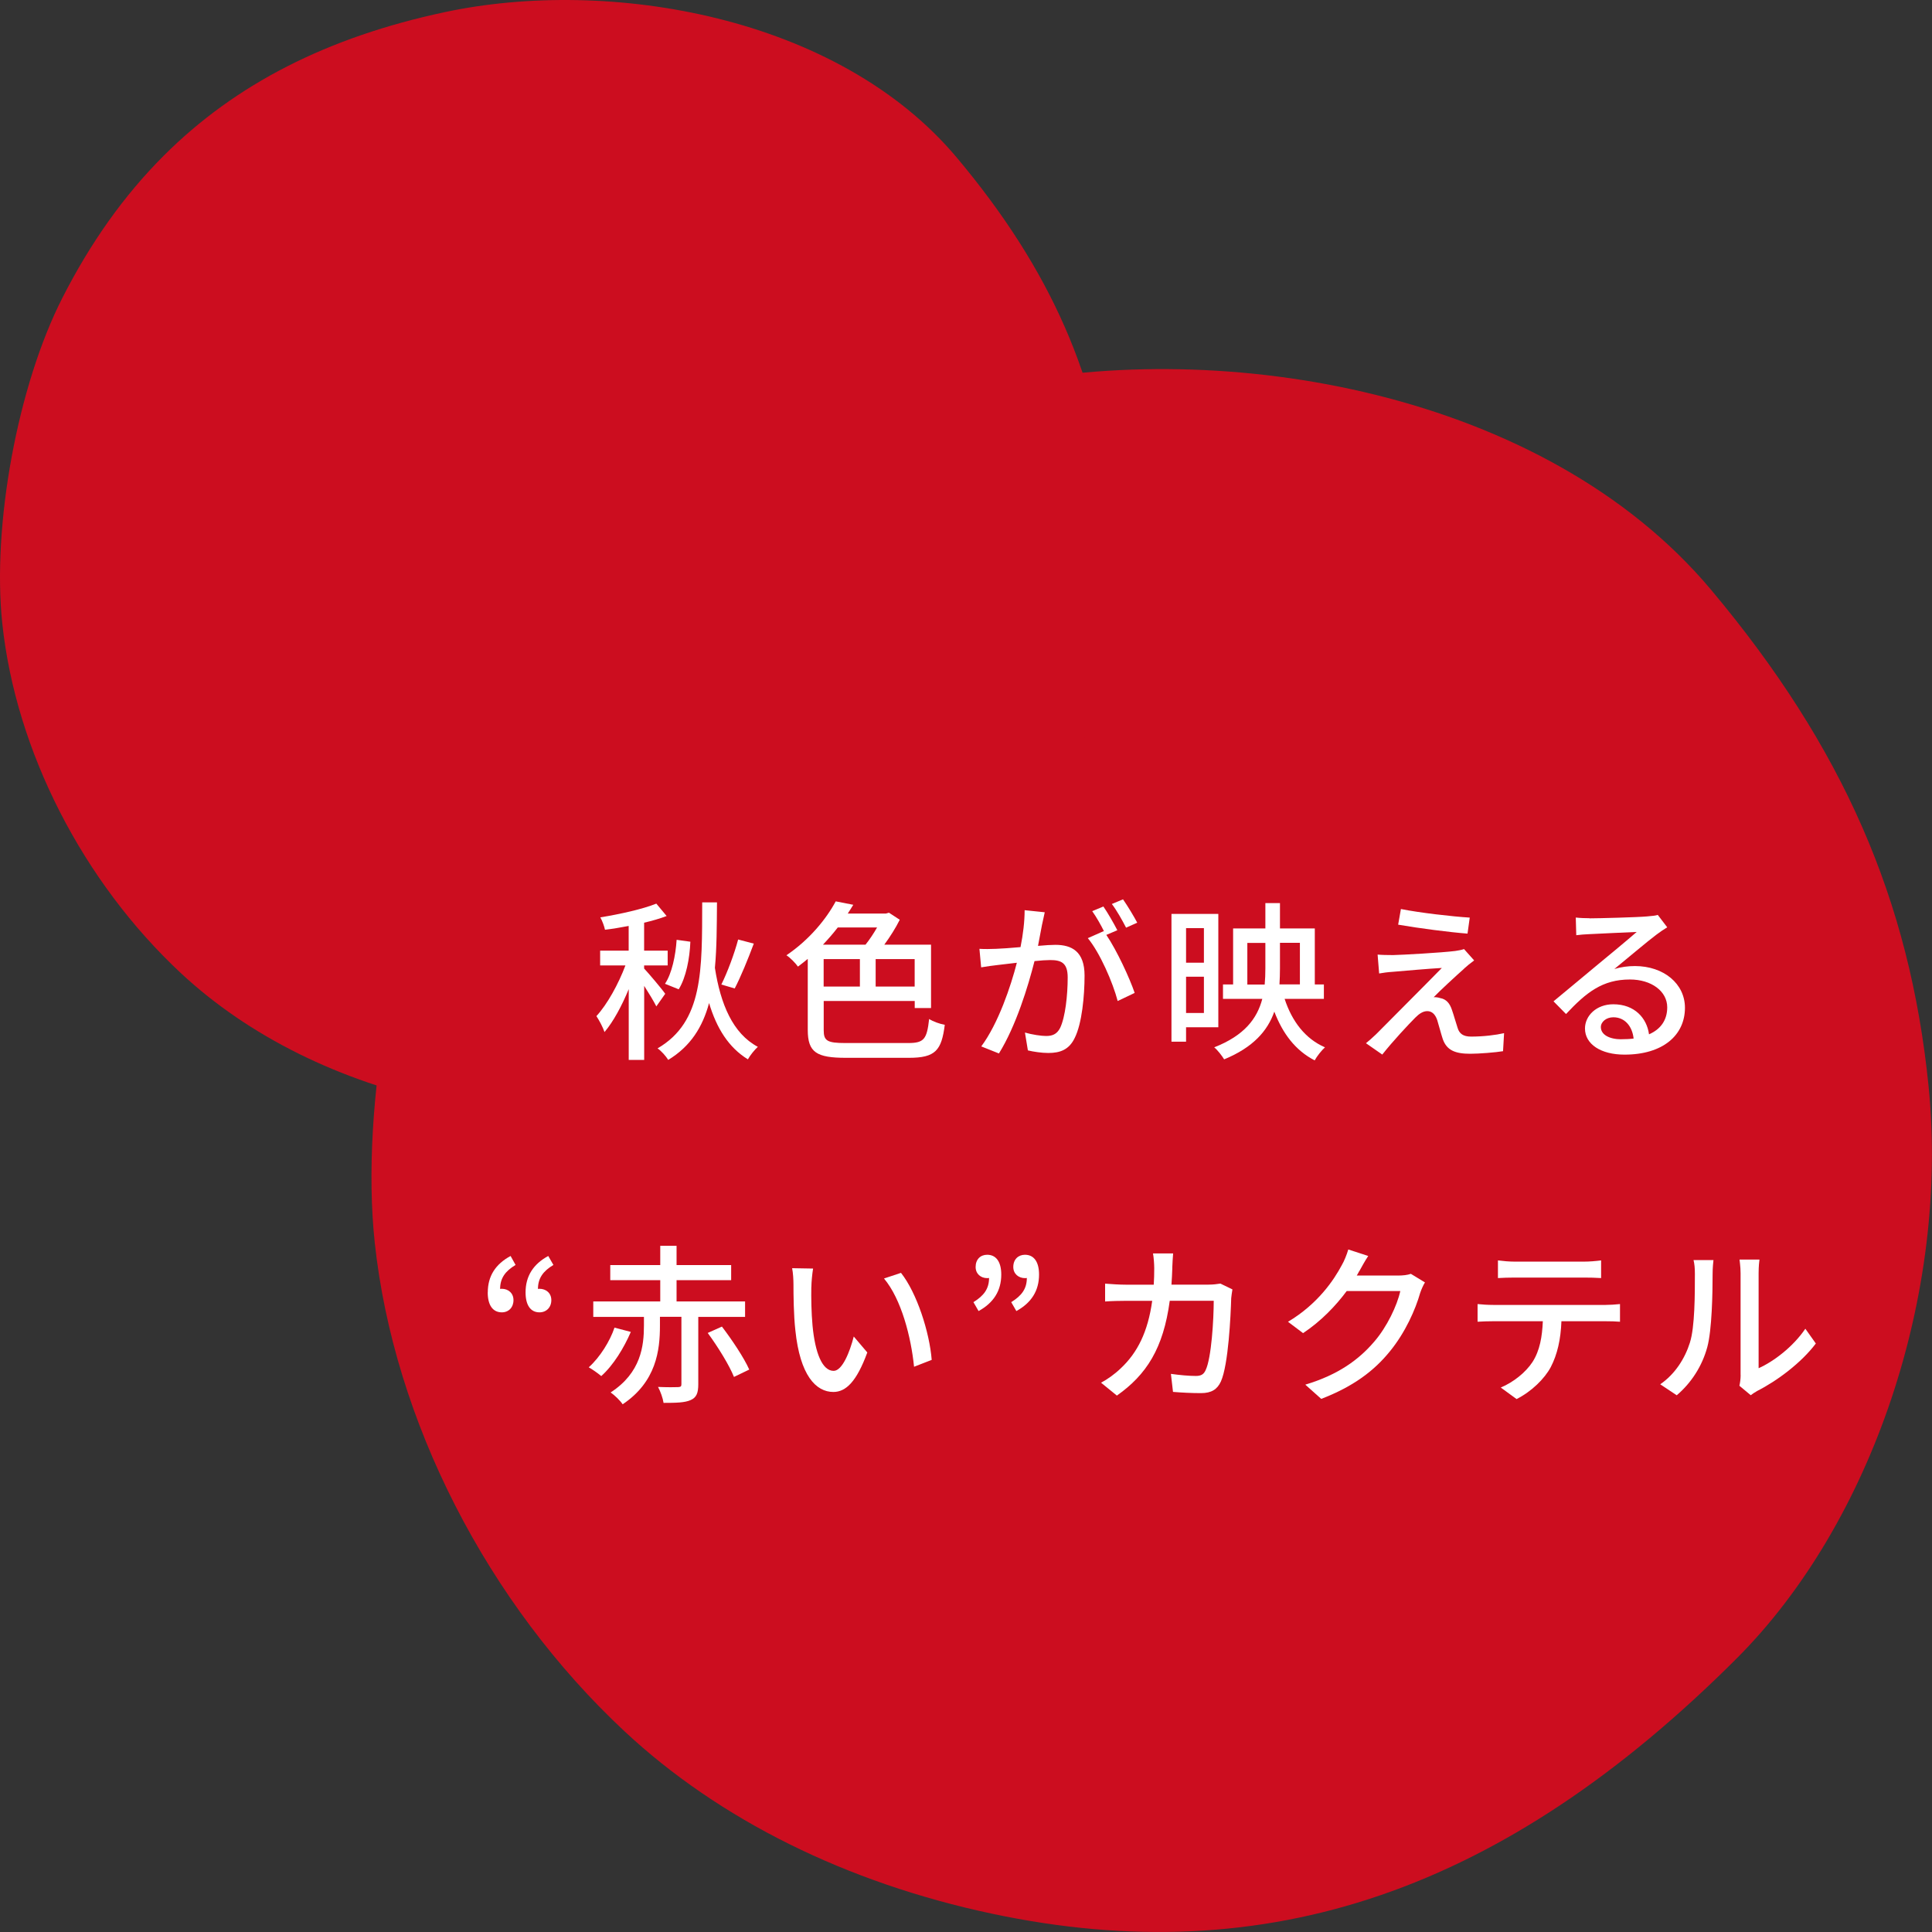<?xml version="1.0" encoding="UTF-8"?><svg xmlns="http://www.w3.org/2000/svg" width="315" height="315" viewBox="0 0 315 315"><rect x="0" y="0" width="315" height="315" fill="#333333" stroke="none"/><defs><style>.uuid-d763cd6e-d11a-4a30-9758-5ab51daa67aa{fill:#fff;}.uuid-8510587b-dc88-4750-8419-df0f2bdf83d4{fill:#cc0d1f;}.uuid-79fb7de8-2a31-425b-bbdb-63df1f2f4039{mix-blend-mode:multiply;}.uuid-4f761b2e-7cdb-49d8-abb2-843b7f95ebbe{isolation:isolate;}</style></defs><g class="uuid-4f761b2e-7cdb-49d8-abb2-843b7f95ebbe"><g id="uuid-7a287263-cea0-493d-a619-475ad7207079"><g id="uuid-540c8230-04b2-4134-85d6-4810be78a18d"><g><g class="uuid-79fb7de8-2a31-425b-bbdb-63df1f2f4039"><path class="uuid-8510587b-dc88-4750-8419-df0f2bdf83d4" d="M97.91,95.75c-9.01,9.01-16.64,19.75-23.08,32.37-10.23,20.05-16.13,52.07-13.73,74.47,3.11,29.04,18.36,58.85,40.78,79.74,15.44,14.38,36.14,24.65,59.88,29.69,44.89,9.53,83.46-3.69,121.39-41.62,22.1-22.1,34.68-59.6,31.29-93.31-3.05-30.37-13.99-55.34-35.47-80.94-27.16-32.37-79.37-41.21-116.89-33.2-26.71,5.7-47.74,16.36-64.18,32.8Z"/></g><g class="uuid-79fb7de8-2a31-425b-bbdb-63df1f2f4039"><path class="uuid-8510587b-dc88-4750-8419-df0f2bdf83d4" d="M26.67,25.41c-6.44,6.44-11.89,14.11-16.48,23.12C2.88,62.85-1.33,85.72,.38,101.72c2.22,20.74,13.11,42.03,29.13,56.96,11.03,10.27,25.81,17.61,42.77,21.21,32.06,6.81,59.62-2.64,86.71-29.73,15.79-15.79,24.77-42.57,22.35-66.65-2.18-21.7-9.99-39.53-25.34-57.81C136.6,2.57,99.31-3.74,72.51,1.98,53.43,6.05,38.41,13.67,26.67,25.41Z"/></g><g><path class="uuid-d763cd6e-d11a-4a30-9758-5ab51daa67aa" d="M107.02,164.1c-.39-.78-1.23-2.18-1.99-3.36v12.07h-2.52v-11.54c-1.12,2.72-2.52,5.32-3.95,7-.25-.76-.87-1.93-1.32-2.6,1.76-1.9,3.61-5.26,4.73-8.26h-4.12v-2.41h4.65v-4.03c-1.32,.25-2.63,.48-3.86,.62-.11-.56-.45-1.46-.76-2.02,3.25-.53,6.89-1.34,9.13-2.24l1.68,2.02c-1.09,.42-2.35,.78-3.67,1.09v4.56h3.84v2.41h-3.84v.5c.67,.7,2.97,3.42,3.44,4.12l-1.46,2.07Zm9.88-16.97c-.03,3.84-.03,7.39-.34,10.67,.92,5.91,2.91,10.7,7,12.88-.5,.45-1.26,1.37-1.62,2.04-3.14-1.93-5.1-5.07-6.33-9.18-1.06,3.92-3.02,7.06-6.66,9.27-.36-.59-1.12-1.46-1.74-1.88,7.48-4.34,7.25-12.8,7.28-23.8h2.41Zm-8.48,13.27c1.12-1.65,1.74-4.62,1.9-7.17l2.24,.31c-.11,2.74-.7,5.82-1.9,7.76l-2.24-.9Zm14.48-6.55c-.95,2.55-2.13,5.43-3.11,7.31l-2.18-.64c.98-1.96,2.13-5.04,2.74-7.34l2.55,.67Z"/><path class="uuid-d763cd6e-d11a-4a30-9758-5ab51daa67aa" d="M148.07,170.06c2.6,0,3.05-.64,3.42-3.92,.64,.42,1.76,.81,2.55,.95-.53,4.17-1.51,5.38-5.85,5.38h-10.25c-4.79,0-6.24-.87-6.24-4.54v-11.59c-.5,.42-1.04,.84-1.6,1.26-.42-.59-1.26-1.46-1.88-1.85,3.78-2.55,6.52-5.96,8.04-8.79l2.86,.56c-.28,.48-.59,.95-.9,1.43h6.22l.5-.14,1.76,1.15c-.67,1.34-1.57,2.77-2.52,4.06h7.62v10.33h-2.66v-1.15h-14.84v4.76c0,1.74,.56,2.1,3.56,2.1h10.22Zm-11.48-18.84c-.73,.95-1.54,1.88-2.41,2.8h6.94c.67-.84,1.34-1.85,1.88-2.8h-6.41Zm-2.3,9.63h5.91v-4.48h-5.91v4.48Zm14.84-4.48h-6.36v4.48h6.36v-4.48Z"/><path class="uuid-d763cd6e-d11a-4a30-9758-5ab51daa67aa" d="M169.91,150.69c-.17,.87-.42,2.21-.67,3.53,1.15-.11,2.18-.17,2.83-.17,2.69,0,4.76,1.09,4.76,5.01,0,3.3-.42,7.81-1.6,10.16-.92,1.93-2.38,2.46-4.31,2.46-1.09,0-2.41-.2-3.33-.42l-.48-2.91c1.15,.34,2.66,.56,3.44,.56,.98,0,1.76-.25,2.3-1.32,.84-1.76,1.23-5.32,1.23-8.23,0-2.41-1.09-2.83-2.86-2.83-.59,0-1.51,.06-2.55,.17-1.04,4.12-3.02,10.58-5.8,15.06l-2.88-1.15c2.8-3.78,4.82-9.83,5.8-13.64-1.26,.14-2.41,.28-3.05,.36-.7,.08-2.02,.25-2.77,.39l-.28-3.02c.92,.06,1.76,.03,2.72,0,.9-.03,2.41-.14,3.98-.28,.42-2.07,.67-4.2,.67-6.02l3.28,.34c-.14,.59-.28,1.32-.42,1.93Zm12.26,.98l-1.79,.76c1.71,2.52,3.81,7.06,4.62,9.46l-2.77,1.32c-.78-3-2.91-7.9-4.87-10.25l2.6-1.15c.03,.06,.08,.11,.11,.17-.53-1.09-1.32-2.49-1.99-3.42l1.82-.76c.7,1.01,1.71,2.77,2.27,3.86Zm3.25-1.23l-1.82,.81c-.62-1.2-1.51-2.8-2.32-3.86l1.82-.76c.73,1.04,1.79,2.8,2.32,3.81Z"/><path class="uuid-d763cd6e-d11a-4a30-9758-5ab51daa67aa" d="M193.38,167.49v2.35h-2.38v-20.83h7.64v18.48h-5.26Zm0-16.16v5.63h2.91v-5.63h-2.91Zm2.91,13.83v-5.91h-2.91v5.91h2.91Zm13.16-2.3c1.18,3.61,3.33,6.5,6.58,7.9-.56,.5-1.32,1.46-1.68,2.13-3.14-1.62-5.21-4.37-6.58-7.95-1.09,3.11-3.42,5.82-8.18,7.78-.34-.56-1.06-1.51-1.62-1.96,4.93-1.93,7-4.7,7.84-7.9h-6.41v-2.35h1.65v-9.13h5.26v-4.14h2.38v4.14h5.68v9.13h1.48v2.35h-6.41Zm-3.25-2.35c.08-.84,.11-1.74,.11-2.63v-4.14h-2.94v6.78h2.83Zm2.49-6.78v4.14c0,.87-.03,1.79-.08,2.63h3.33v-6.78h-3.25Z"/><path class="uuid-d763cd6e-d11a-4a30-9758-5ab51daa67aa" d="M238.71,157.94c-1.18,1.04-4.09,3.72-4.96,4.65,.25-.03,.76,.03,1.06,.14,.98,.17,1.57,.84,1.93,1.96,.28,.78,.62,2.04,.9,2.86,.28,.98,.92,1.46,2.21,1.46,1.99,0,4.03-.25,5.38-.56l-.17,2.94c-1.18,.2-3.89,.42-5.35,.42-2.44,0-3.84-.56-4.48-2.41-.28-.84-.67-2.35-.9-3.08-.34-1.01-.92-1.46-1.62-1.46s-1.32,.42-1.96,1.06c-1.01,1.01-3.64,3.81-5.38,6.02l-2.66-1.85c.42-.34,1.01-.84,1.65-1.46,1.26-1.29,8.04-8.06,10.72-10.81-2.1,.11-6.22,.48-7.9,.62-.95,.06-1.71,.17-2.32,.28l-.25-3.08c.64,.06,1.57,.08,2.52,.08,1.48-.03,7.92-.39,10.14-.67,.48-.06,1.15-.2,1.43-.31l1.65,1.85c-.62,.45-1.26,.98-1.65,1.34Zm.92-8.32l-.36,2.6c-2.88-.22-7.92-.87-11.31-1.46l.45-2.55c3.08,.62,8.46,1.23,11.23,1.4Z"/><path class="uuid-d763cd6e-d11a-4a30-9758-5ab51daa67aa" d="M259.15,149.73c1.46,0,7.84-.17,9.35-.31,.98-.08,1.48-.14,1.79-.25l1.54,2.02c-.59,.36-1.18,.76-1.76,1.2-1.43,1.06-4.87,3.98-6.86,5.6,1.12-.34,2.24-.48,3.36-.48,4.68,0,8.15,2.88,8.15,6.8,0,4.45-3.56,7.64-9.86,7.64-3.86,0-6.44-1.71-6.44-4.26,0-2.07,1.85-3.95,4.62-3.95,3.47,0,5.46,2.24,5.82,4.9,1.93-.84,2.97-2.35,2.97-4.4,0-2.63-2.58-4.54-6.08-4.54-4.48,0-7.11,2.1-10.42,5.63l-2.04-2.07c2.18-1.79,5.68-4.73,7.34-6.1,1.57-1.29,4.82-3.98,6.22-5.21-1.48,.06-6.33,.28-7.78,.36-.7,.03-1.43,.08-2.07,.17l-.08-2.88c.7,.08,1.57,.11,2.24,.11Zm5.21,19.71c.7,0,1.37-.03,1.99-.11-.22-2.04-1.46-3.47-3.3-3.47-1.18,0-2.04,.76-2.04,1.6,0,1.23,1.37,1.99,3.36,1.99Z"/><path class="uuid-d763cd6e-d11a-4a30-9758-5ab51daa67aa" d="M79.53,210.72c0-2.66,1.26-4.62,3.72-5.94l.81,1.46c-1.68,1.01-2.52,2.16-2.52,3.92,.08-.03,.2-.03,.28-.03,1.01,0,1.9,.67,1.9,1.85s-.78,1.99-1.9,1.99c-1.48,0-2.3-1.18-2.3-3.25Zm6.16,0c0-2.66,1.26-4.62,3.7-5.94l.84,1.46c-1.68,1.01-2.52,2.16-2.52,3.92,.08-.03,.17-.03,.25-.03,1.04,0,1.93,.67,1.93,1.85s-.81,1.99-1.93,1.99c-1.46,0-2.27-1.18-2.27-3.25Z"/><path class="uuid-d763cd6e-d11a-4a30-9758-5ab51daa67aa" d="M102.85,217.16c-1.09,2.55-2.83,5.43-4.82,7.2-.53-.45-1.48-1.12-2.04-1.43,1.82-1.62,3.47-4.28,4.2-6.47l2.66,.7Zm11-2.46v11c0,1.4-.28,2.16-1.26,2.58-.95,.42-2.35,.45-4.4,.45-.11-.76-.5-1.85-.9-2.6,1.43,.06,2.86,.06,3.28,.03,.42-.03,.53-.11,.53-.48v-10.98h-3.5v1.46c0,3.98-.59,9.13-6.08,12.8-.39-.59-1.34-1.51-1.96-1.93,4.96-3.22,5.43-7.59,5.43-10.92v-1.4h-8.26v-2.52h10.92v-3.47h-8.15v-2.46h8.15v-3.14h2.66v3.14h8.9v2.46h-8.9v3.47h11.17v2.52h-7.64Zm3.86,1.6c1.65,2.16,3.61,5.1,4.45,7l-2.49,1.2c-.76-1.9-2.63-4.93-4.28-7.17l2.32-1.04Z"/><path class="uuid-d763cd6e-d11a-4a30-9758-5ab51daa67aa" d="M132.28,209.85c-.03,1.76,0,4.12,.2,6.3,.42,4.4,1.57,7.36,3.44,7.36,1.4,0,2.63-3.05,3.28-5.6l2.21,2.6c-1.76,4.79-3.5,6.44-5.54,6.44-2.83,0-5.43-2.69-6.19-10.05-.28-2.46-.31-5.82-.31-7.5,0-.7-.06-1.88-.22-2.63l3.42,.06c-.14,.81-.28,2.27-.28,3.02Zm19.63,11.87l-2.88,1.12c-.48-4.82-2.07-11.03-4.9-14.39l2.77-.92c2.58,3.25,4.65,9.66,5.01,14.2Z"/><path class="uuid-d763cd6e-d11a-4a30-9758-5ab51daa67aa" d="M158.71,212.31c1.68-1.04,2.55-2.16,2.55-3.95-.11,.03-.2,.03-.31,.03-1.01,0-1.88-.67-1.88-1.82,0-1.23,.78-1.99,1.88-1.99,1.48,0,2.3,1.18,2.3,3.22,0,2.66-1.26,4.62-3.7,5.96l-.84-1.46Zm6.16,0c1.68-1.04,2.55-2.16,2.55-3.95-.11,.03-.2,.03-.31,.03-1.01,0-1.9-.67-1.9-1.82,0-1.23,.81-1.99,1.9-1.99,1.48,0,2.3,1.18,2.3,3.22,0,2.66-1.26,4.62-3.7,5.96l-.84-1.46Z"/><path class="uuid-d763cd6e-d11a-4a30-9758-5ab51daa67aa" d="M191.14,206.71c-.03,.95-.08,1.88-.14,2.74h6.05c.73,0,1.37-.08,1.93-.17l1.96,.95c-.08,.48-.17,1.09-.2,1.43-.08,2.83-.45,10.84-1.68,13.58-.59,1.29-1.54,1.9-3.25,1.9-1.51,0-3.14-.08-4.56-.2l-.34-2.94c1.43,.2,2.91,.34,4.06,.34,.84,0,1.29-.25,1.6-.95,.95-1.96,1.32-8.29,1.32-11.31h-7.17c-1.04,7.78-3.81,12.07-8.62,15.46l-2.58-2.1c1.01-.53,2.24-1.4,3.22-2.35,2.72-2.55,4.42-5.94,5.12-11h-4.26c-1.04,0-2.35,.03-3.42,.11v-2.91c1.06,.08,2.32,.17,3.42,.17h4.51c.06-.84,.08-1.74,.08-2.69,0-.62-.08-1.76-.2-2.41h3.28c-.06,.64-.11,1.68-.14,2.35Z"/><path class="uuid-d763cd6e-d11a-4a30-9758-5ab51daa67aa" d="M221.6,207.27c-.11,.22-.25,.48-.39,.7h6.72c.78,0,1.57-.08,2.1-.28l2.3,1.4c-.28,.45-.59,1.15-.78,1.71-.76,2.69-2.41,6.44-4.93,9.52-2.58,3.19-5.96,5.74-11.2,7.76l-2.6-2.32c5.4-1.62,8.74-4.09,11.23-7,2.07-2.38,3.75-5.91,4.26-8.26h-8.74c-1.79,2.41-4.17,4.9-7.11,6.86l-2.46-1.85c4.87-2.91,7.48-6.8,8.79-9.27,.34-.56,.81-1.71,1.04-2.52l3.25,1.06c-.56,.84-1.15,1.93-1.46,2.49Z"/><path class="uuid-d763cd6e-d11a-4a30-9758-5ab51daa67aa" d="M243.47,212.76h18.31c.59,0,1.65-.06,2.35-.14v2.88c-.64-.06-1.62-.08-2.35-.08h-7.2c-.11,2.97-.67,5.43-1.74,7.48-1.01,1.9-3.14,3.98-5.57,5.21l-2.58-1.88c2.07-.87,4.06-2.46,5.18-4.17,1.2-1.88,1.57-4.12,1.68-6.64h-8.09c-.84,0-1.79,.03-2.55,.08v-2.88c.78,.08,1.68,.14,2.55,.14Zm3.47-7.06h11.31c.87,0,1.9-.08,2.8-.2v2.88c-.9-.06-1.93-.08-2.8-.08h-11.28c-.92,0-1.96,.03-2.74,.08v-2.88c.84,.11,1.82,.2,2.72,.2Z"/><path class="uuid-d763cd6e-d11a-4a30-9758-5ab51daa67aa" d="M275.53,218.89c.81-2.49,.81-7.95,.81-11.17,0-.95-.06-1.62-.22-2.27h3.25c-.03,.22-.14,1.26-.14,2.24,0,3.19-.11,9.16-.87,11.96-.84,3.08-2.6,5.82-4.98,7.84l-2.69-1.79c2.44-1.68,4.03-4.23,4.84-6.8Zm8.26,5.29v-16.58c0-1.15-.17-2.07-.17-2.24h3.25c-.03,.17-.14,1.09-.14,2.24v15.48c2.44-1.09,5.6-3.47,7.62-6.44l1.71,2.41c-2.38,3.16-6.33,6.1-9.55,7.73-.5,.28-.84,.53-1.06,.7l-1.85-1.54c.11-.48,.2-1.12,.2-1.76Z"/></g></g></g></g></g></svg>